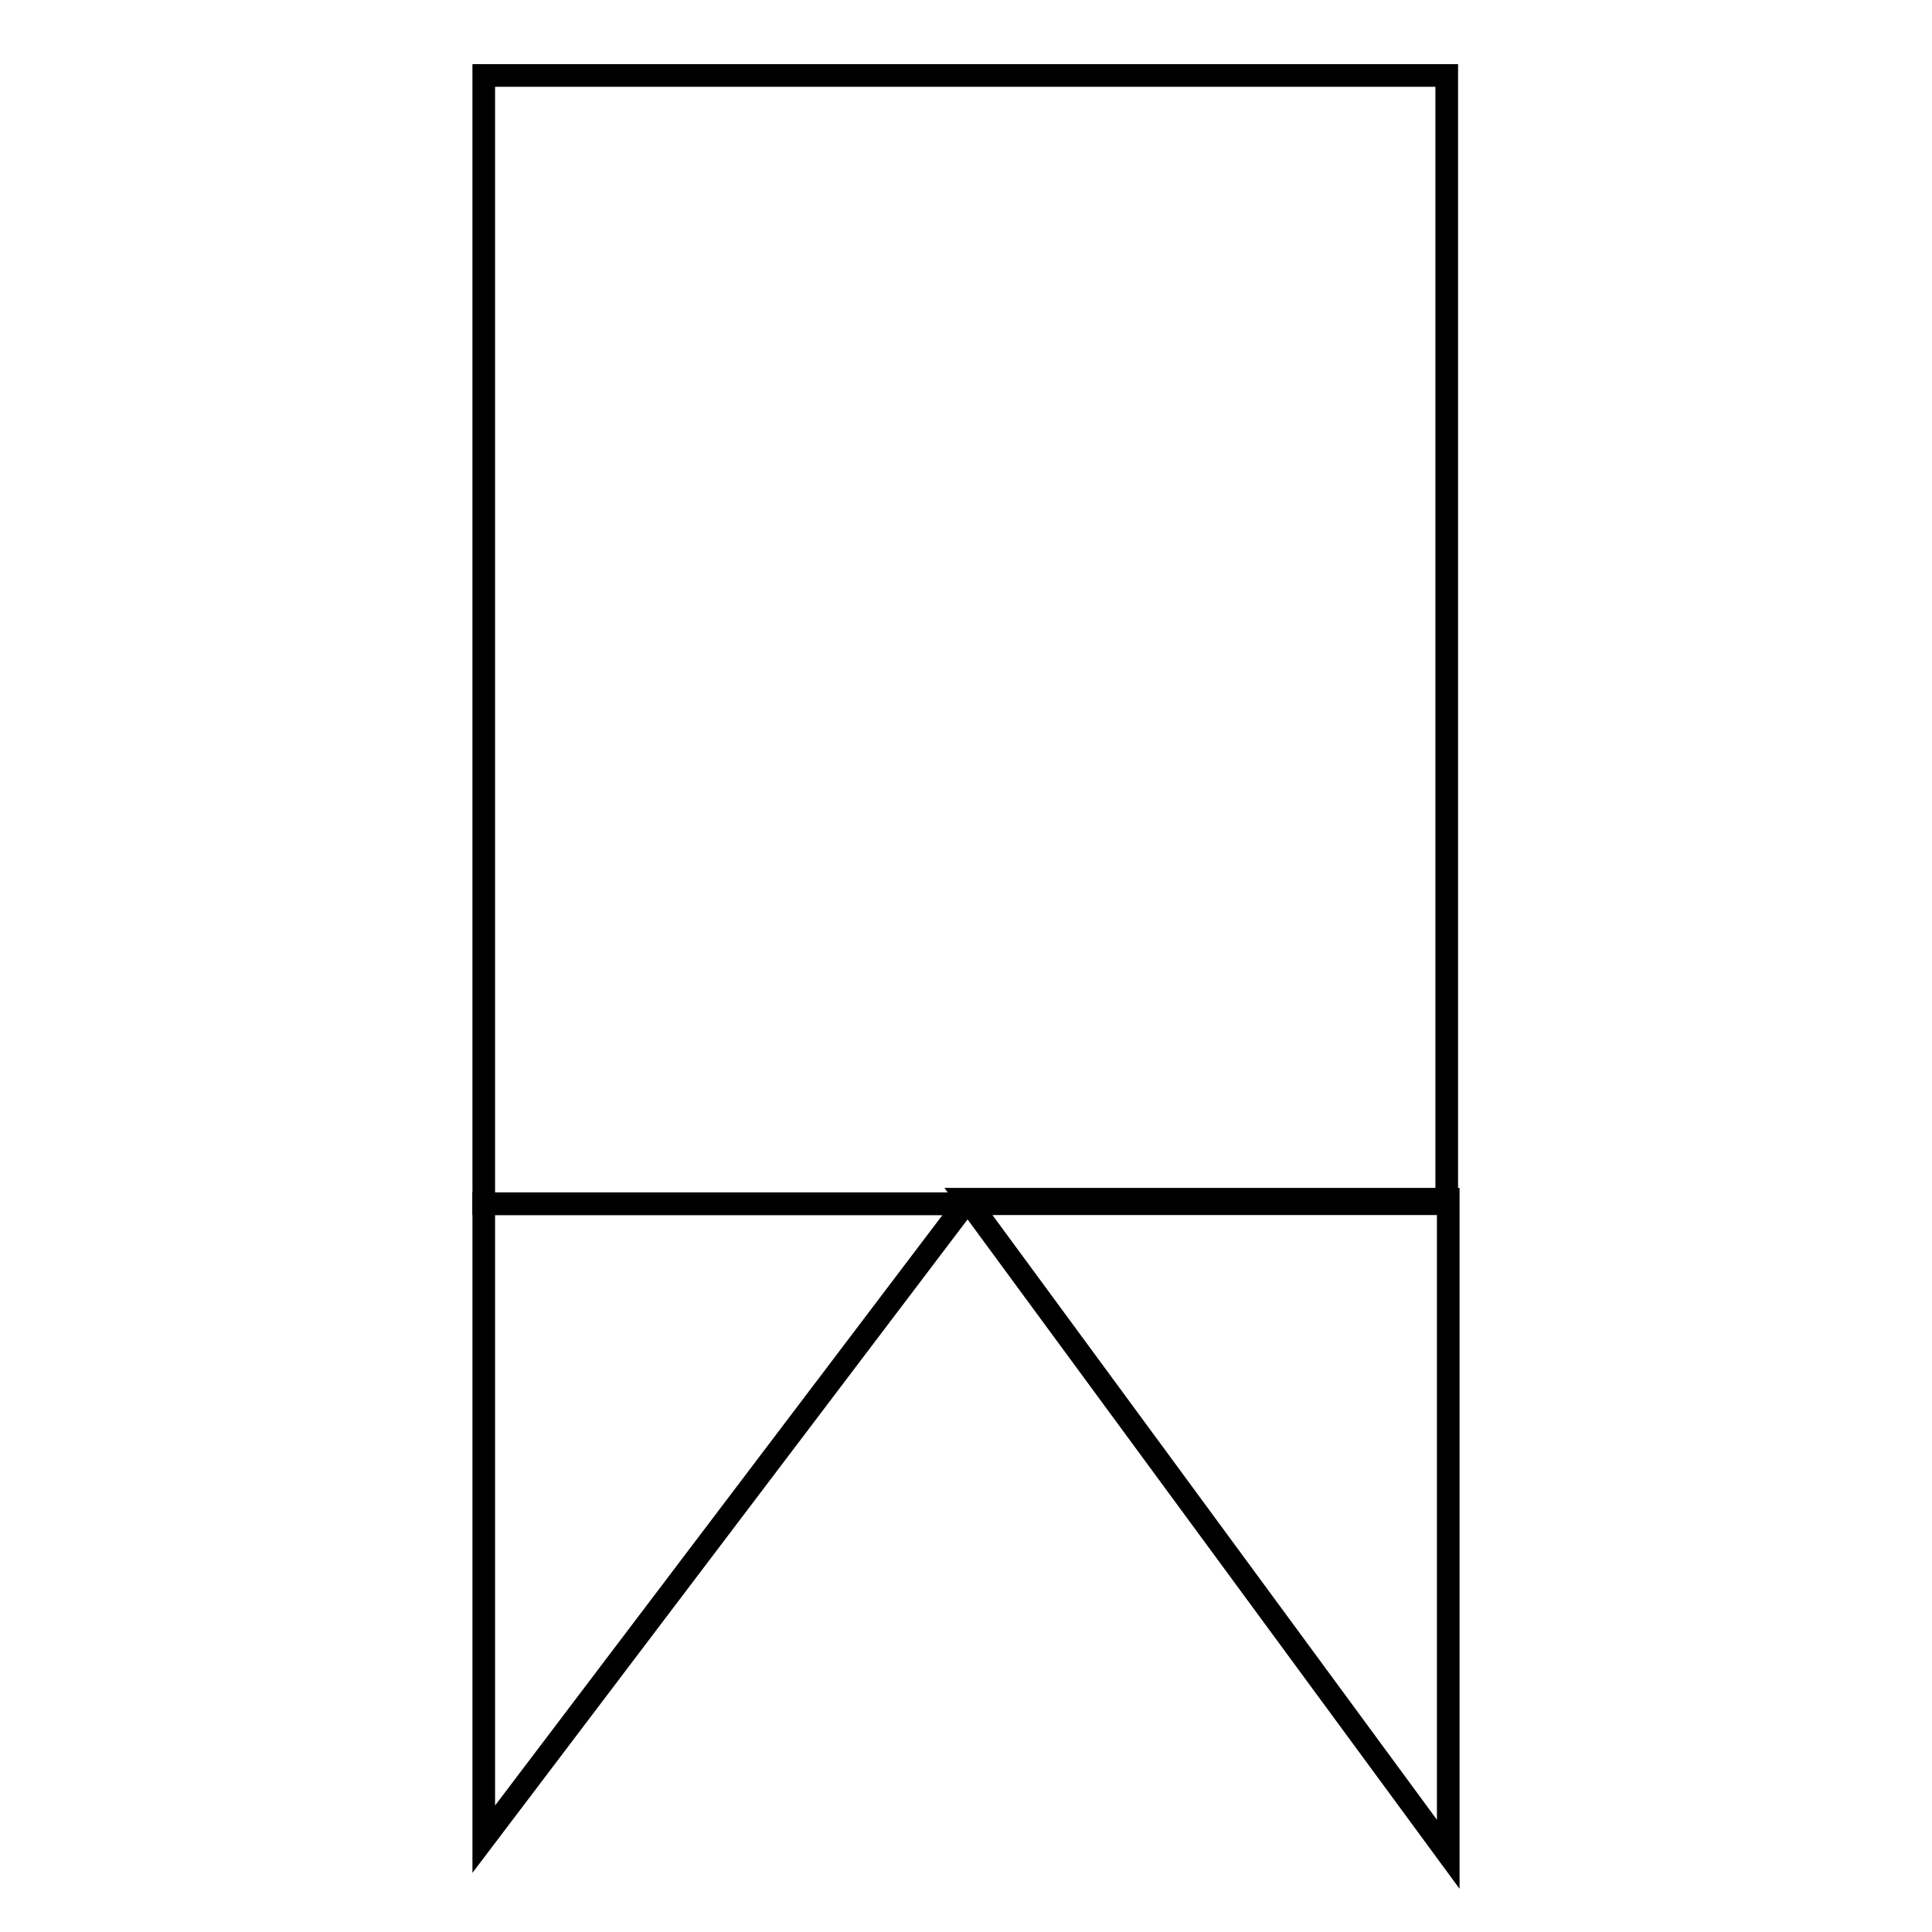 <?xml version="1.0" encoding="utf-8"?>
<!-- Svg Vector Icons : http://www.onlinewebfonts.com/icon -->
<!DOCTYPE svg PUBLIC "-//W3C//DTD SVG 1.1//EN" "http://www.w3.org/Graphics/SVG/1.1/DTD/svg11.dtd">
<svg version="1.1" xmlns="http://www.w3.org/2000/svg" xmlns:xlink="http://www.w3.org/1999/xlink" x="0px" y="0px" viewBox="0 0 256 256" enable-background="new 0 0 256 256" xml:space="preserve">
<g><g><path stroke-width="3" fill-opacity="0" stroke="#000000"  d="M64.1,10h127.6v149.5H64.1V10z"/><path stroke-width="3" fill-opacity="0" stroke="#000000"  d="M191.9,245.7l-63.8-86.8h63.8V245.7z"/><path stroke-width="3" fill-opacity="0" stroke="#000000"  d="M127.9,246"/><path stroke-width="3" fill-opacity="0" stroke="#000000"  d="M64.1,243.7v-84.2h63.8L64.1,243.7z"/></g></g>
</svg>